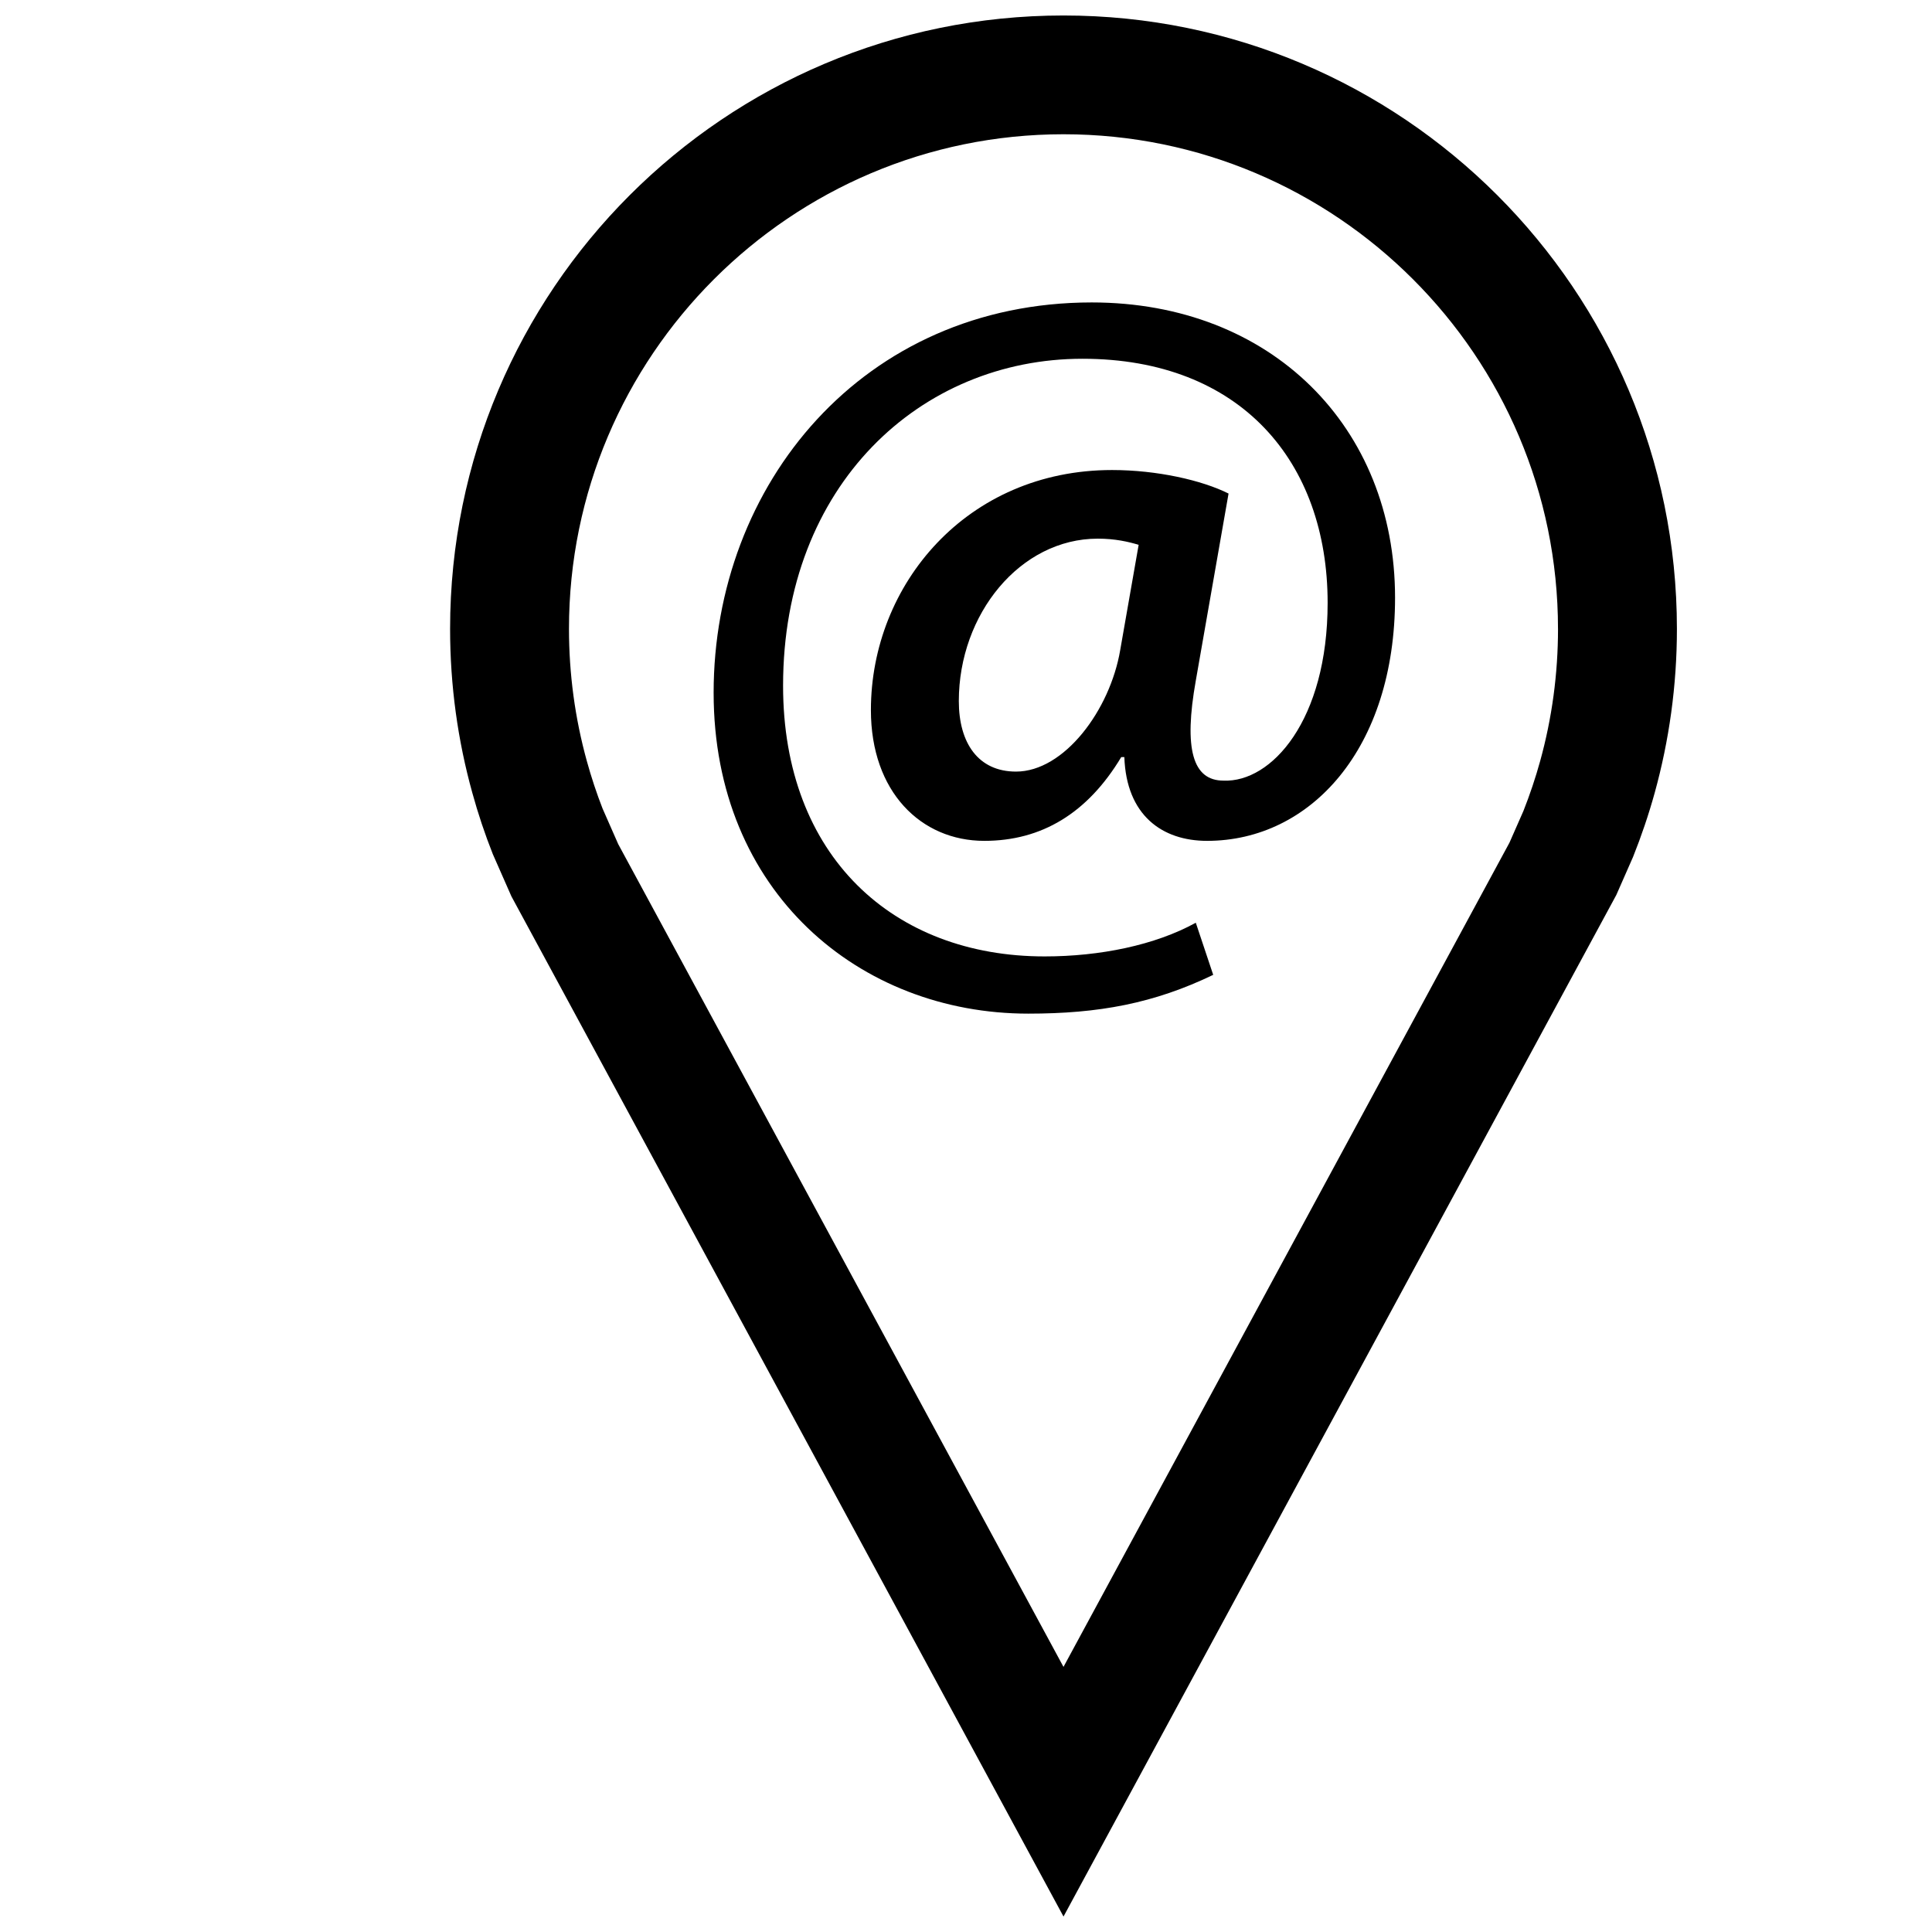 <?xml version="1.0" encoding="UTF-8"?>
<!-- Uploaded to: SVG Repo, www.svgrepo.com, Generator: SVG Repo Mixer Tools -->
<svg width="800px" height="800px" version="1.1" viewBox="144 144 512 512" xmlns="http://www.w3.org/2000/svg">
 <defs>
  <clipPath id="a">
   <path d="m263 148.09h326v503.81h-326z"/>
  </clipPath>
 </defs>
 <g clip-path="url(#a)">
  <path d="m263.28 310.65c0 15.051 2.047 29.629 5.887 43.453 1.527 5.543 3.336 10.957 5.434 16.246l4.93 11.195 146.31 270.36 146.5-270.73 4.441-10.094c2.203-5.512 4.125-11.18 5.731-16.973 3.824-13.84 5.887-28.402 5.887-43.453-0.02-89.785-72.789-162.55-162.56-162.55-89.773 0-162.56 72.77-162.56 162.56zm293.61 0c0 11.887-1.59 23.695-4.738 35.062-1.242 4.473-2.723 8.895-4.426 13.195l-3.699 8.406-118.19 218.43-118-218.04-4.156-9.445c-1.574-4.047-2.977-8.266-4.156-12.547-3.148-11.367-4.738-23.16-4.738-35.062-0.016-72.285 58.773-131.07 131.05-131.07 72.266 0 131.05 58.789 131.05 131.07z"/>
 </g>
 <path d="m333.12 327.62c0 52.805 38.715 85.004 83.379 85.004 18.688 0 33.297-2.707 49.012-10.281l-4.613-13.809c-10.832 5.969-25.441 8.926-40.07 8.926-40.07 0-69.305-26.527-69.305-71.746 0-53.34 36.543-86.641 79.336-86.641 41.957 0 64.977 27.332 64.977 64.691 0 31.141-14.895 47.656-27.613 47.105-8.141 0-10.562-8.375-7.32-26.527l8.676-49.547c-7.039-3.527-18.957-6.234-30.875-6.234-38.43 0-63.906 30.324-63.906 63.621 0 21.664 13.273 34.652 30.055 34.652 15.16 0 27.348-7.305 36.289-22.199h0.82c0.535 15.43 10.012 22.199 21.93 22.199 27.348 0 49.812-24.355 49.812-64.441 0-45.199-32.762-78.246-80.406-78.246-60.641 0.047-100.18 48.258-100.18 103.47zm107.75-11.367c-2.707 15.98-14.879 32.227-27.613 32.227-10.027 0-15.16-7.574-15.16-18.688 0-23.02 16.23-43.043 36.824-43.043 4.598 0 8.125 0.82 10.832 1.637z"/>
</svg>
